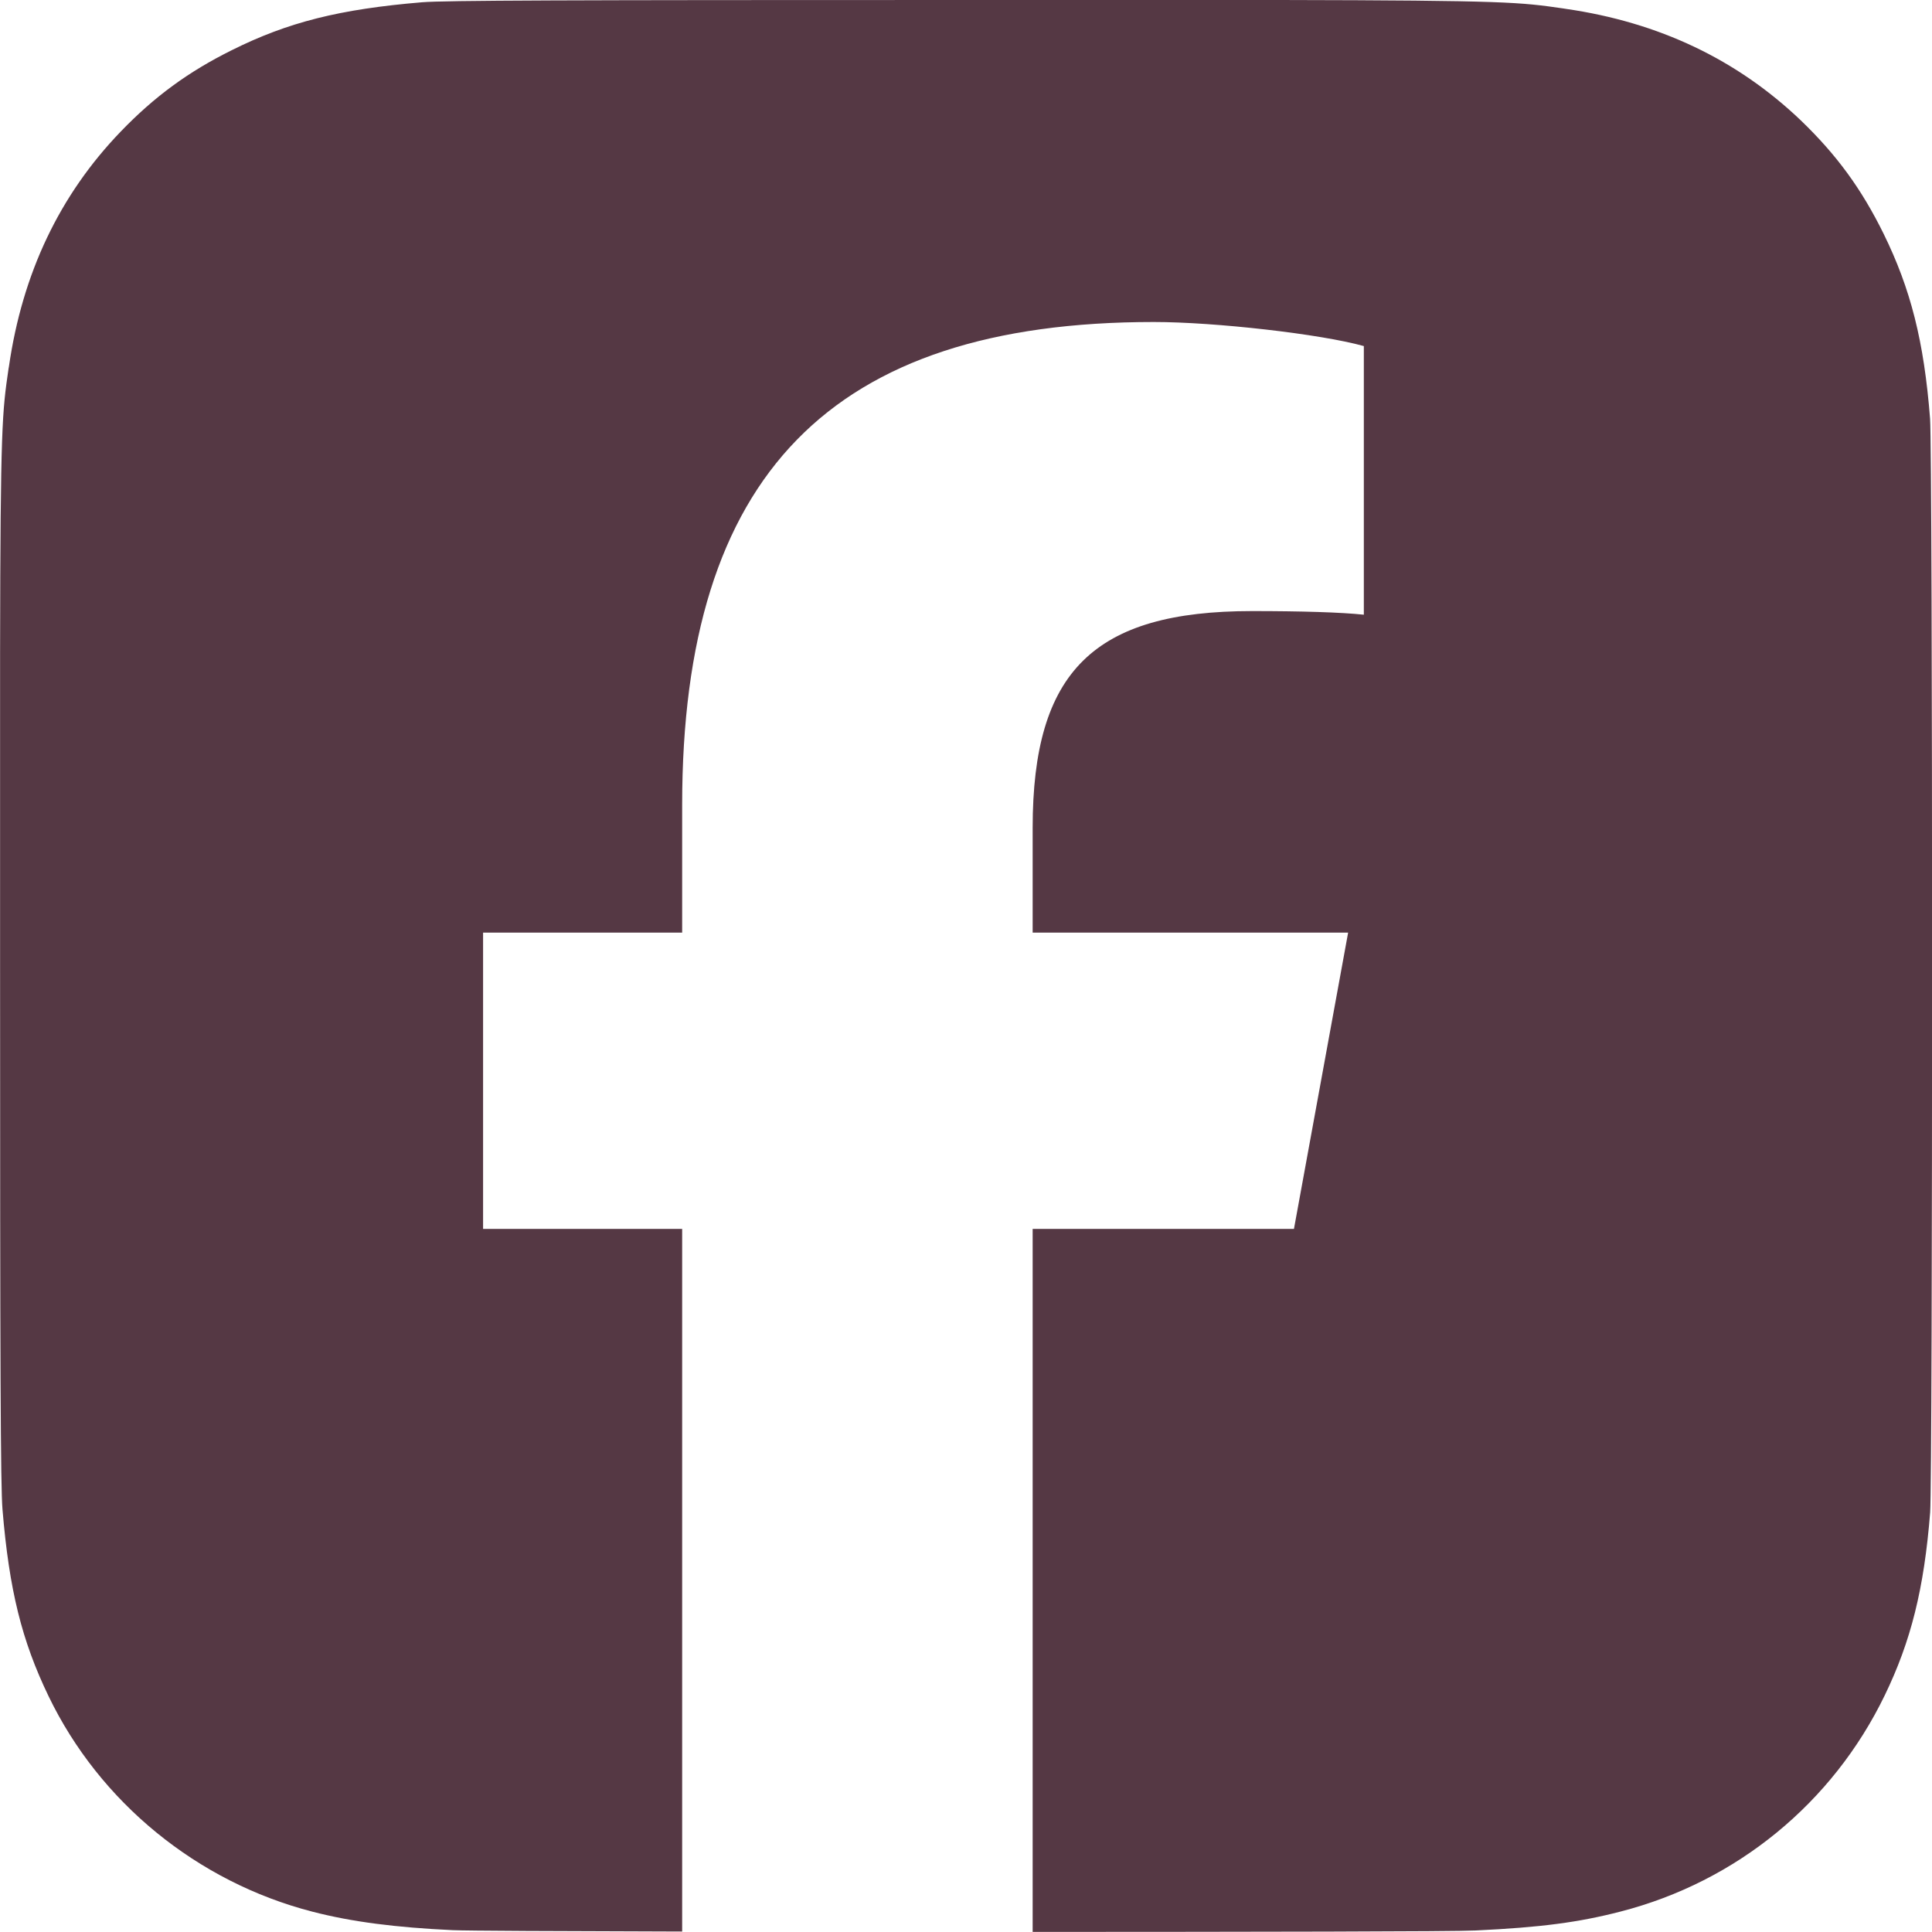 <svg width="24" height="24" viewBox="0 0 24 24" fill="none" xmlns="http://www.w3.org/2000/svg">
<path d="M15.91 0C18.724 0.005 18.885 0.028 19.42 0.105L19.451 0.11C20.608 0.277 21.578 0.739 22.372 1.497C22.816 1.925 23.123 2.344 23.399 2.904C23.735 3.589 23.901 4.238 23.976 5.201C23.992 5.408 24.001 8.699 24.001 11.992C24.001 15.283 23.993 18.578 23.977 18.788C23.902 19.736 23.738 20.39 23.412 21.062C22.764 22.399 21.573 23.374 20.135 23.745C19.614 23.88 19.142 23.943 18.33 23.981C18.067 23.995 15.553 23.998 12.828 23.999V15.266H16.074L16.747 11.585H12.828V10.284C12.828 8.339 13.588 7.591 15.555 7.591C16.166 7.591 16.659 7.606 16.942 7.636V4.299C16.405 4.149 15.093 4 14.333 4C10.323 4 8.474 5.9 8.474 9.999V11.585H6.001V15.266H8.474V23.994C6.941 23.99 5.799 23.985 5.622 23.977C4.92 23.944 4.373 23.875 3.879 23.747C2.45 23.378 1.238 22.388 0.603 21.07C0.271 20.382 0.114 19.752 0.031 18.751C0.007 18.467 0.001 17.002 0.001 11.995V8.095C0.005 5.276 0.028 5.118 0.106 4.58L0.111 4.553C0.278 3.397 0.739 2.423 1.501 1.633C1.919 1.199 2.342 0.89 2.88 0.623C3.576 0.276 4.216 0.114 5.244 0.028C5.529 0.005 6.995 0 12.005 0H15.91Z" fill="#553844"/>
</svg>

